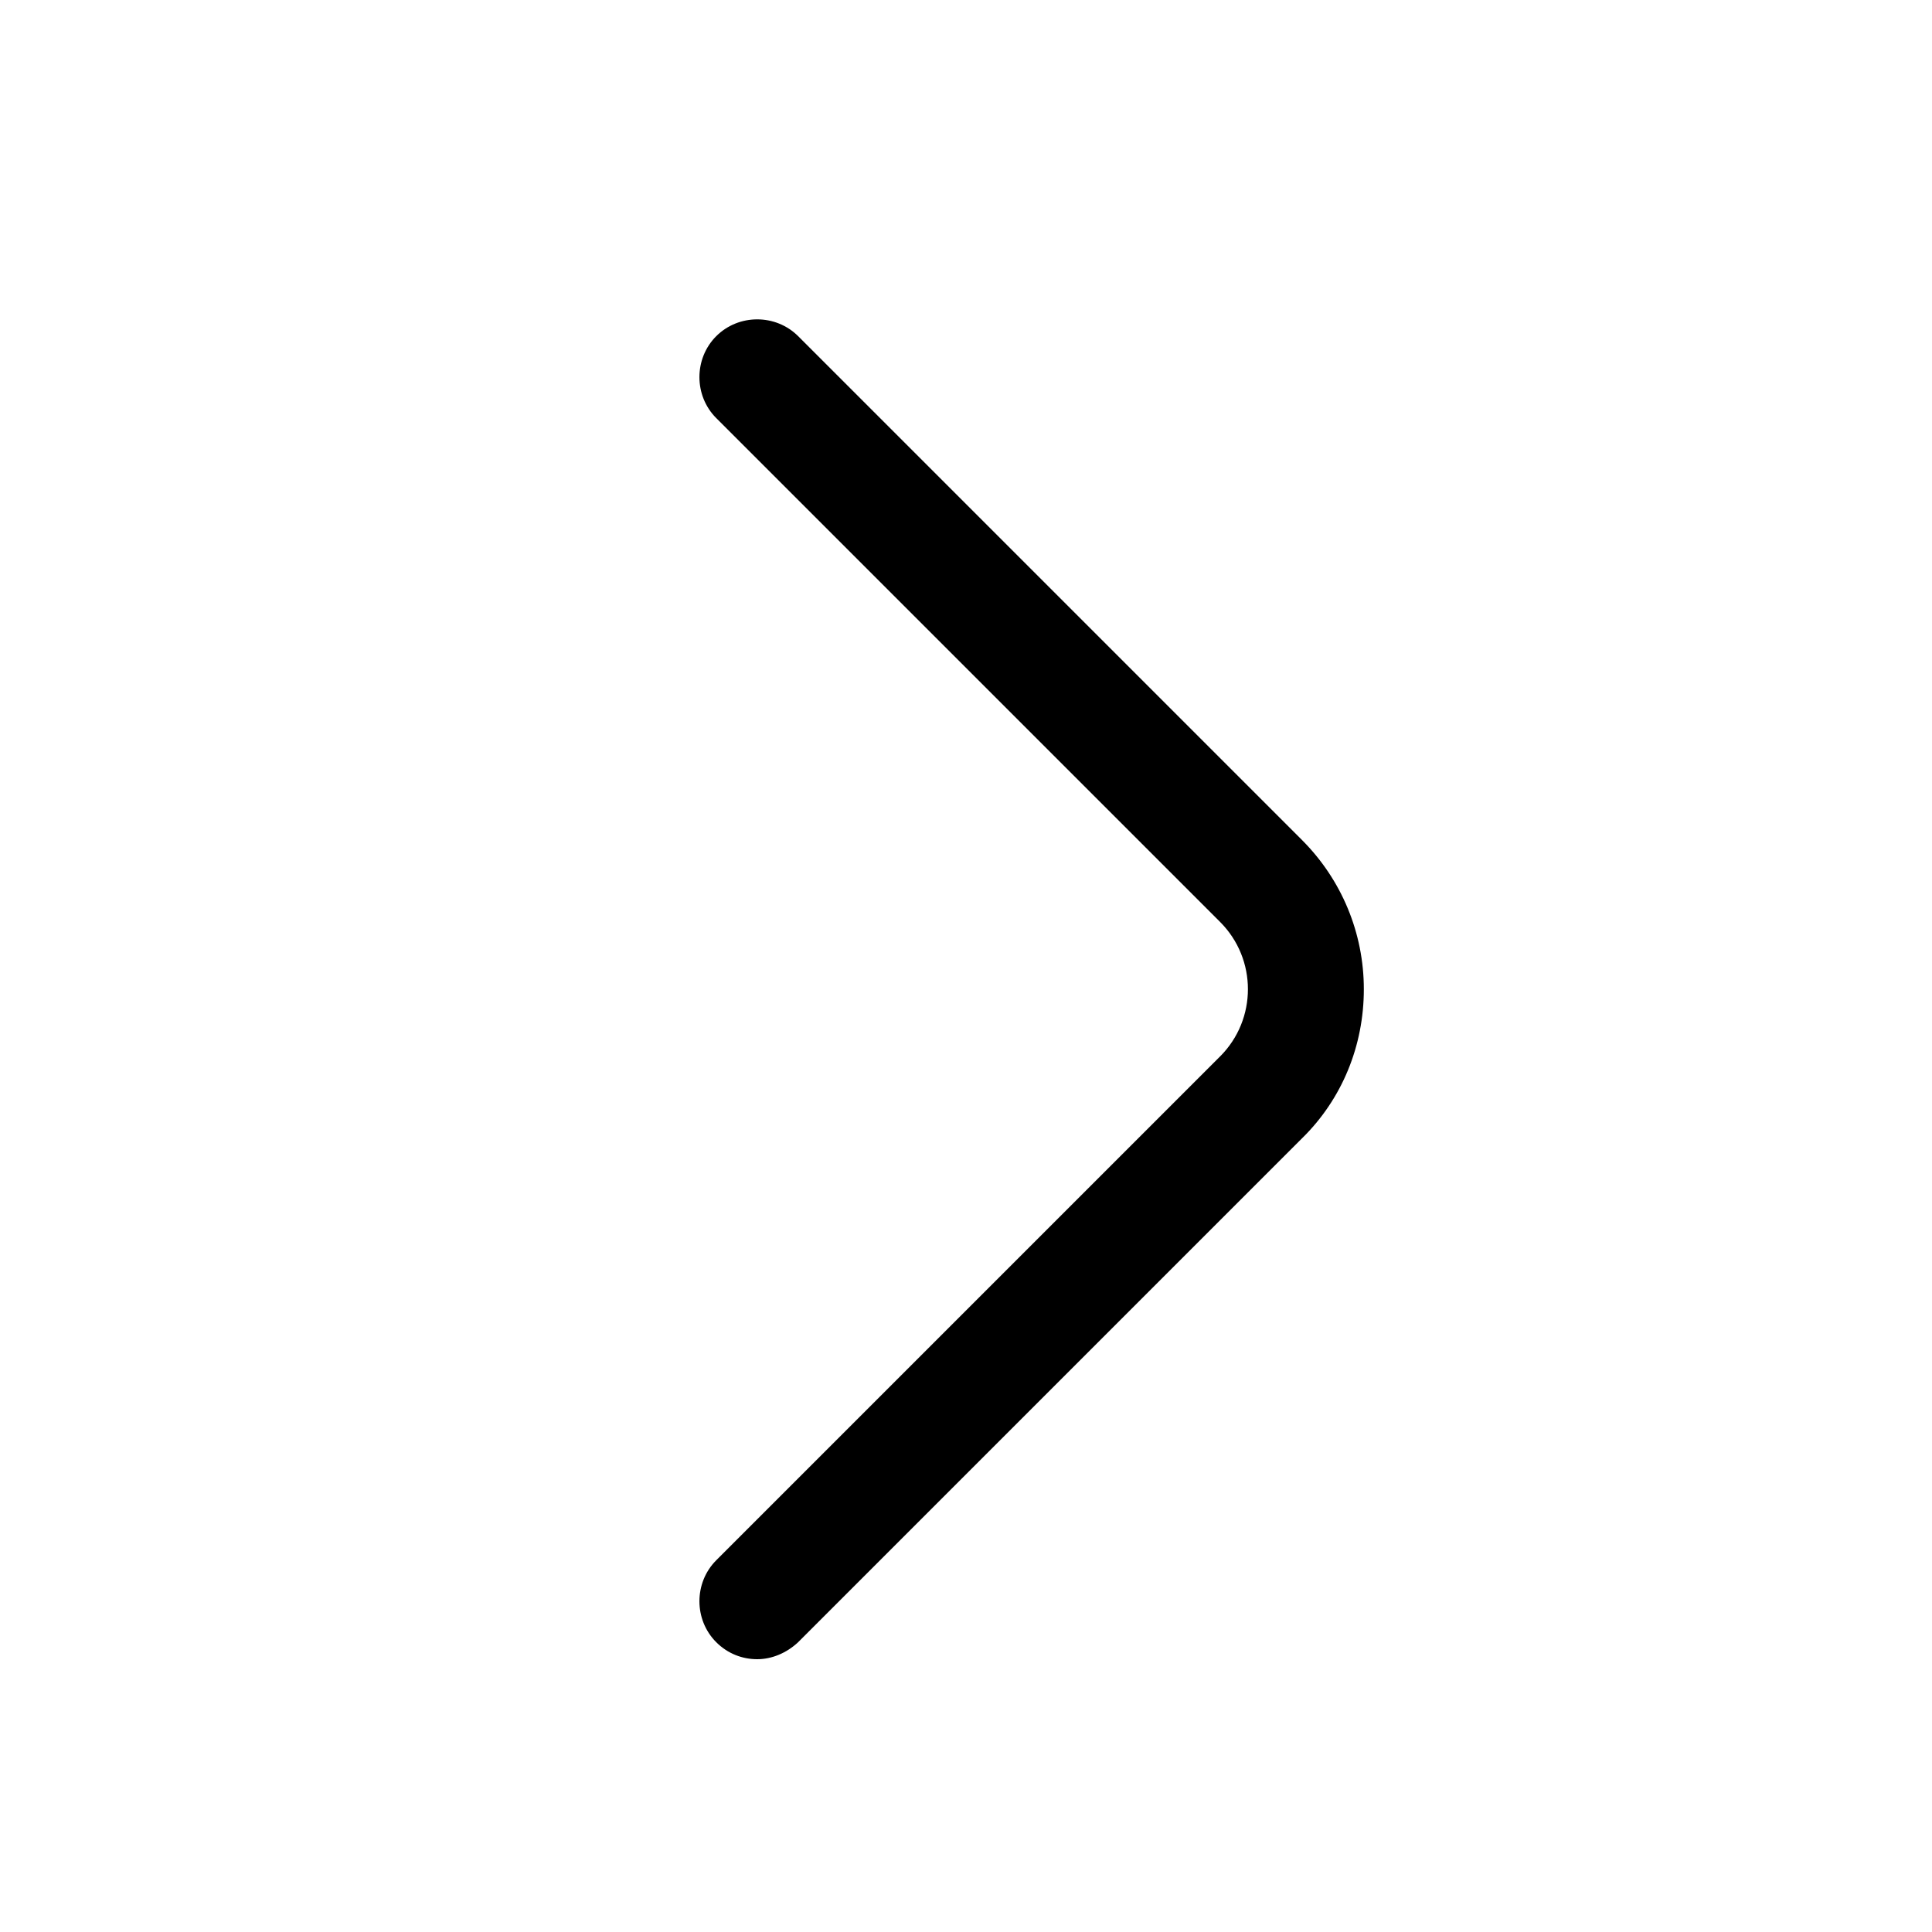 <svg width="25" height="25" viewBox="0 0 25 25" fill="none" xmlns="http://www.w3.org/2000/svg">
<path d="M9.798 21.47C9.608 21.47 9.418 21.4 9.268 21.25C8.978 20.96 8.978 20.48 9.268 20.19L15.788 13.67C16.268 13.19 16.268 12.41 15.788 11.93L9.268 5.41C8.978 5.12 8.978 4.64 9.268 4.35C9.558 4.06 10.038 4.06 10.328 4.35L16.848 10.87C17.358 11.38 17.648 12.07 17.648 12.8C17.648 13.53 17.368 14.22 16.848 14.73L10.328 21.25C10.178 21.39 9.988 21.47 9.798 21.47Z" fill="#000" style="fill:#000;fill:color(display-p3 0 0.008 0.161);fill-opacity:1;"/>
</svg>
